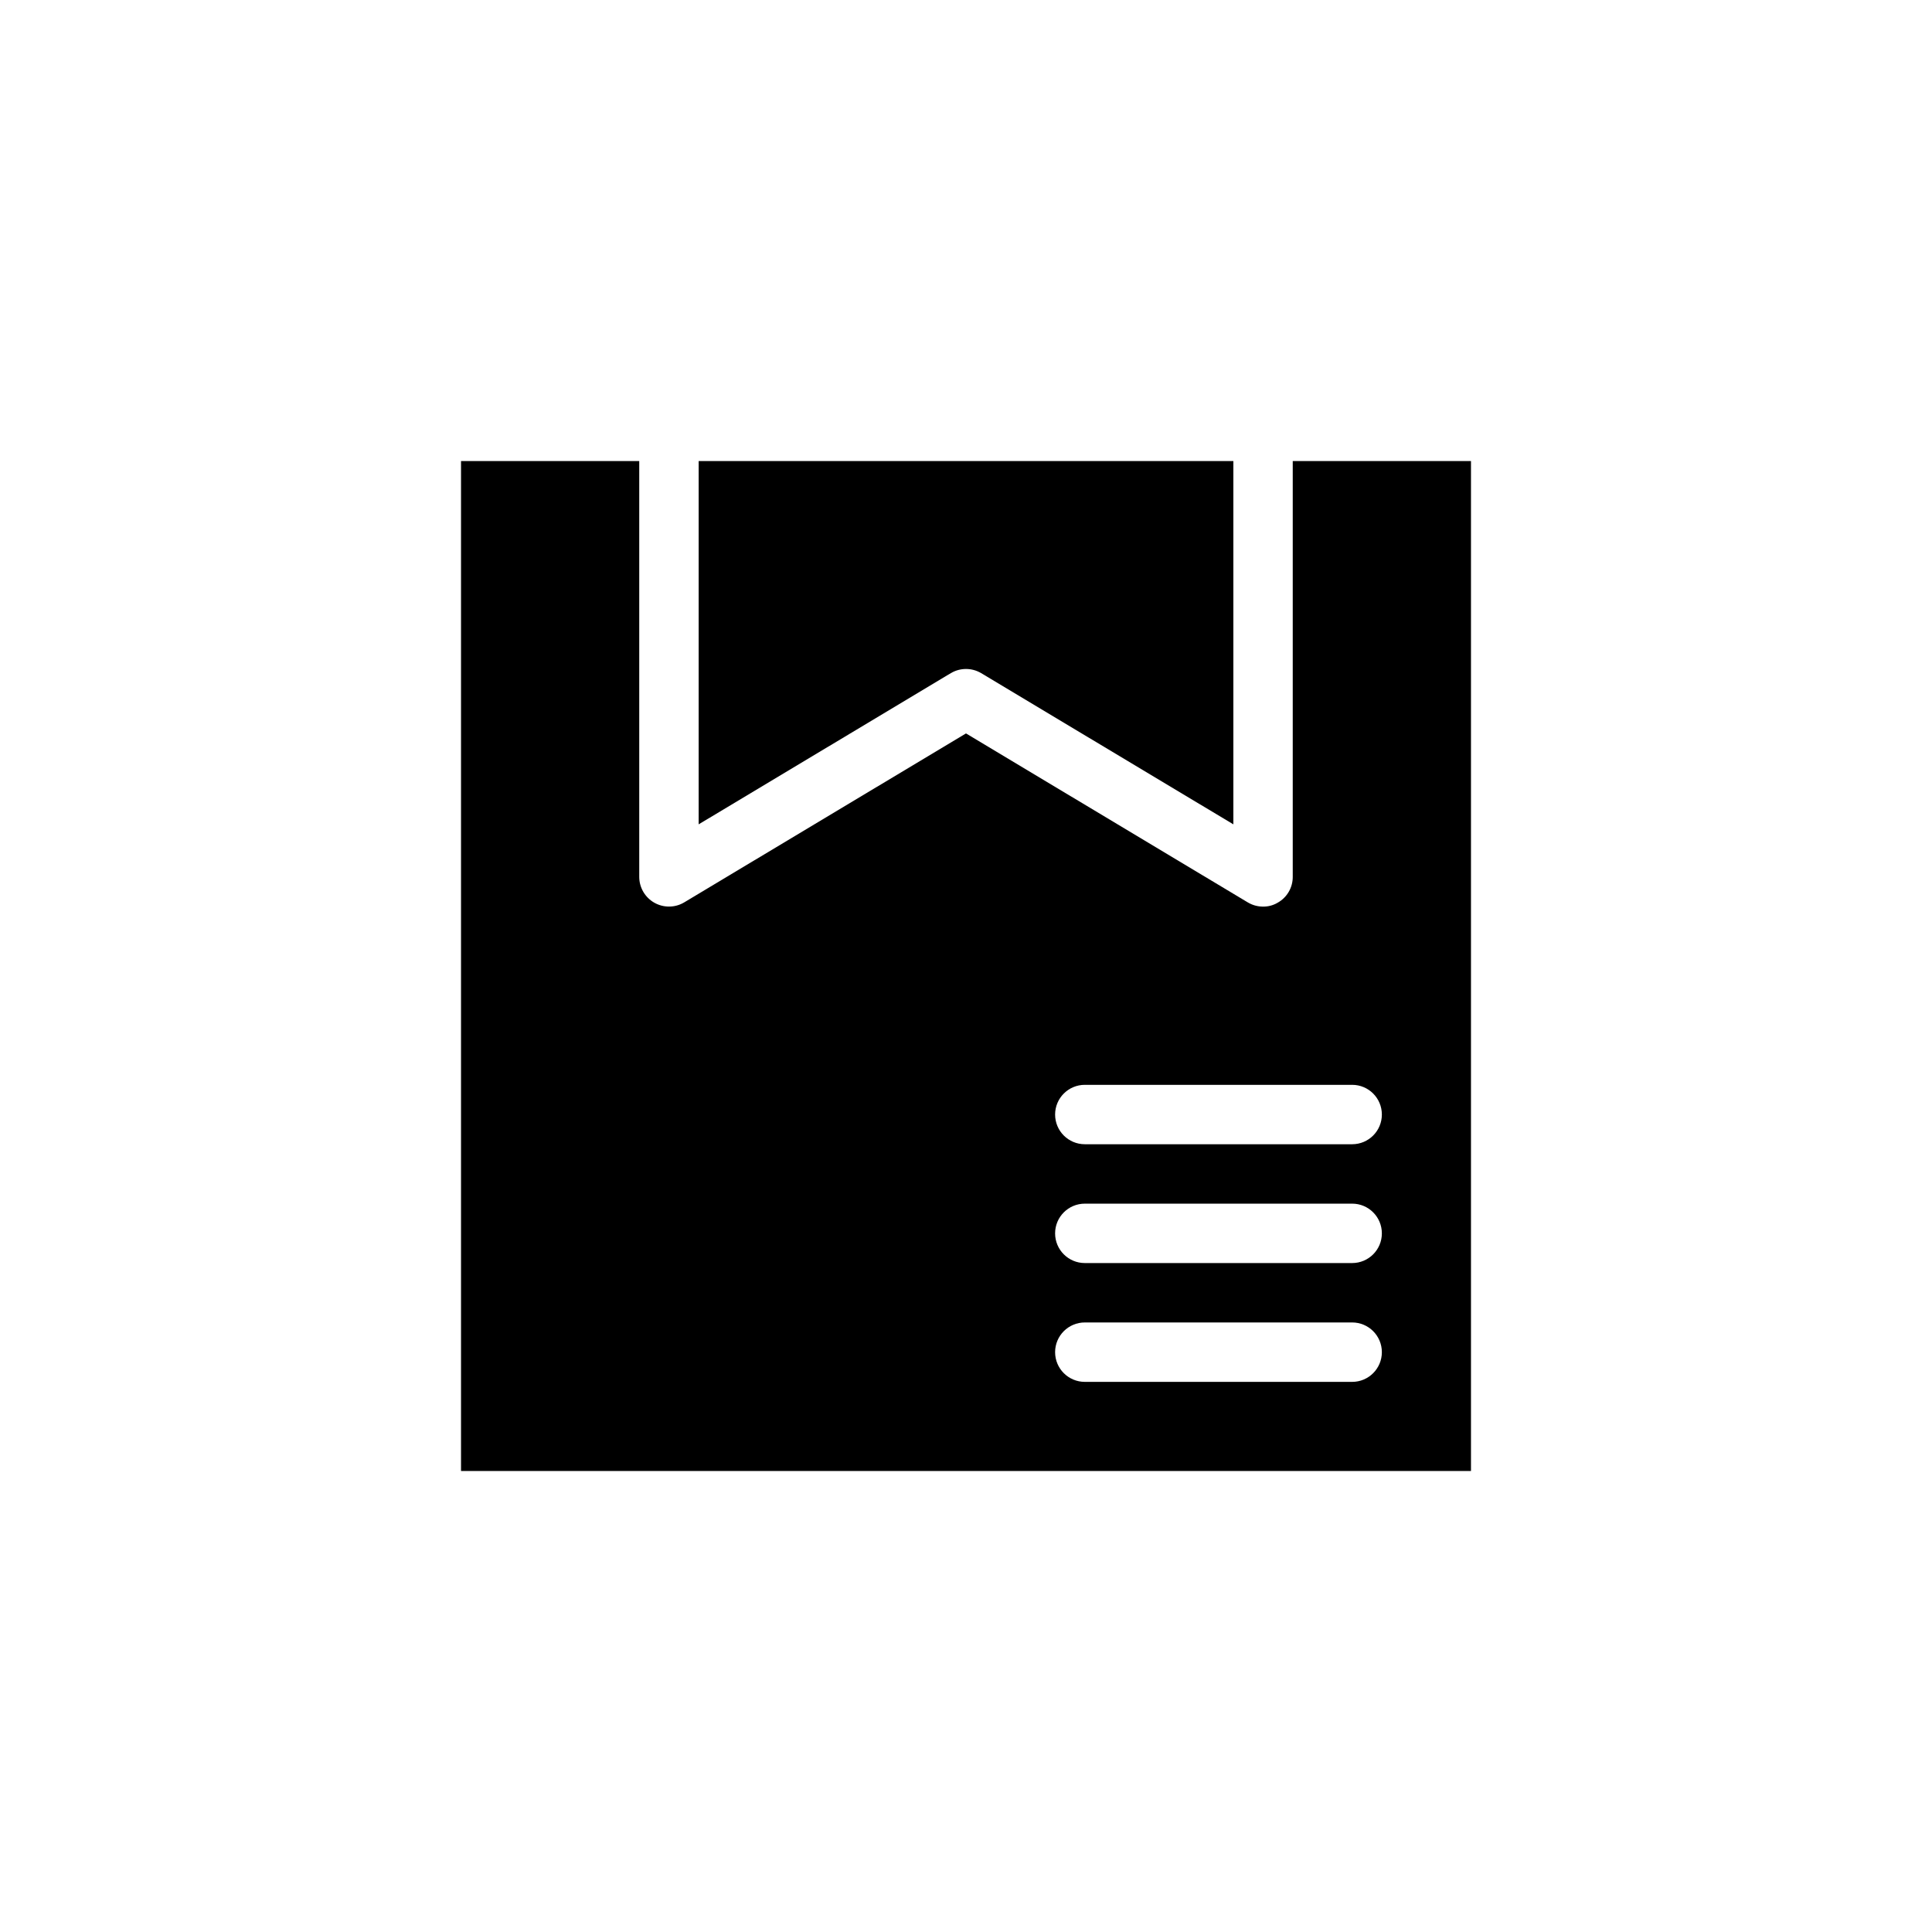 <?xml version="1.0" encoding="UTF-8"?>
<!-- Uploaded to: ICON Repo, www.svgrepo.com, Generator: ICON Repo Mixer Tools -->
<svg fill="#000000" width="800px" height="800px" version="1.1" viewBox="144 144 512 512" xmlns="http://www.w3.org/2000/svg">
 <path d="m486.59 266.18v110.21c0.008 2.844-1.527 5.465-4.016 6.848-1.168 0.688-2.5 1.039-3.856 1.023-1.414 0-2.801-0.383-4.016-1.102l-74.703-44.793-74.707 44.793c-2.434 1.438-5.449 1.457-7.906 0.059-2.453-1.398-3.973-4.004-3.981-6.828v-110.21h-47.23v267.65h267.65v-267.65zm15.742 244.03h-70.844c-4.348 0-7.875-3.523-7.875-7.871 0-4.348 3.527-7.875 7.875-7.875h70.848c4.348 0 7.871 3.527 7.871 7.875 0 4.348-3.523 7.871-7.871 7.871zm0-31.488h-70.844c-4.348 0-7.875-3.523-7.875-7.871s3.527-7.871 7.875-7.871h70.848c4.348 0 7.871 3.523 7.871 7.871s-3.523 7.871-7.871 7.871zm0-31.488h-70.844c-4.348 0-7.875-3.523-7.875-7.871s3.527-7.871 7.875-7.871h70.848c4.348 0 7.871 3.523 7.871 7.871s-3.523 7.871-7.871 7.871zm-173.18-181.05v96.273l66.832-40.07h0.004c2.473-1.469 5.555-1.469 8.027 0l66.836 40.07v-96.273z"/>
</svg>